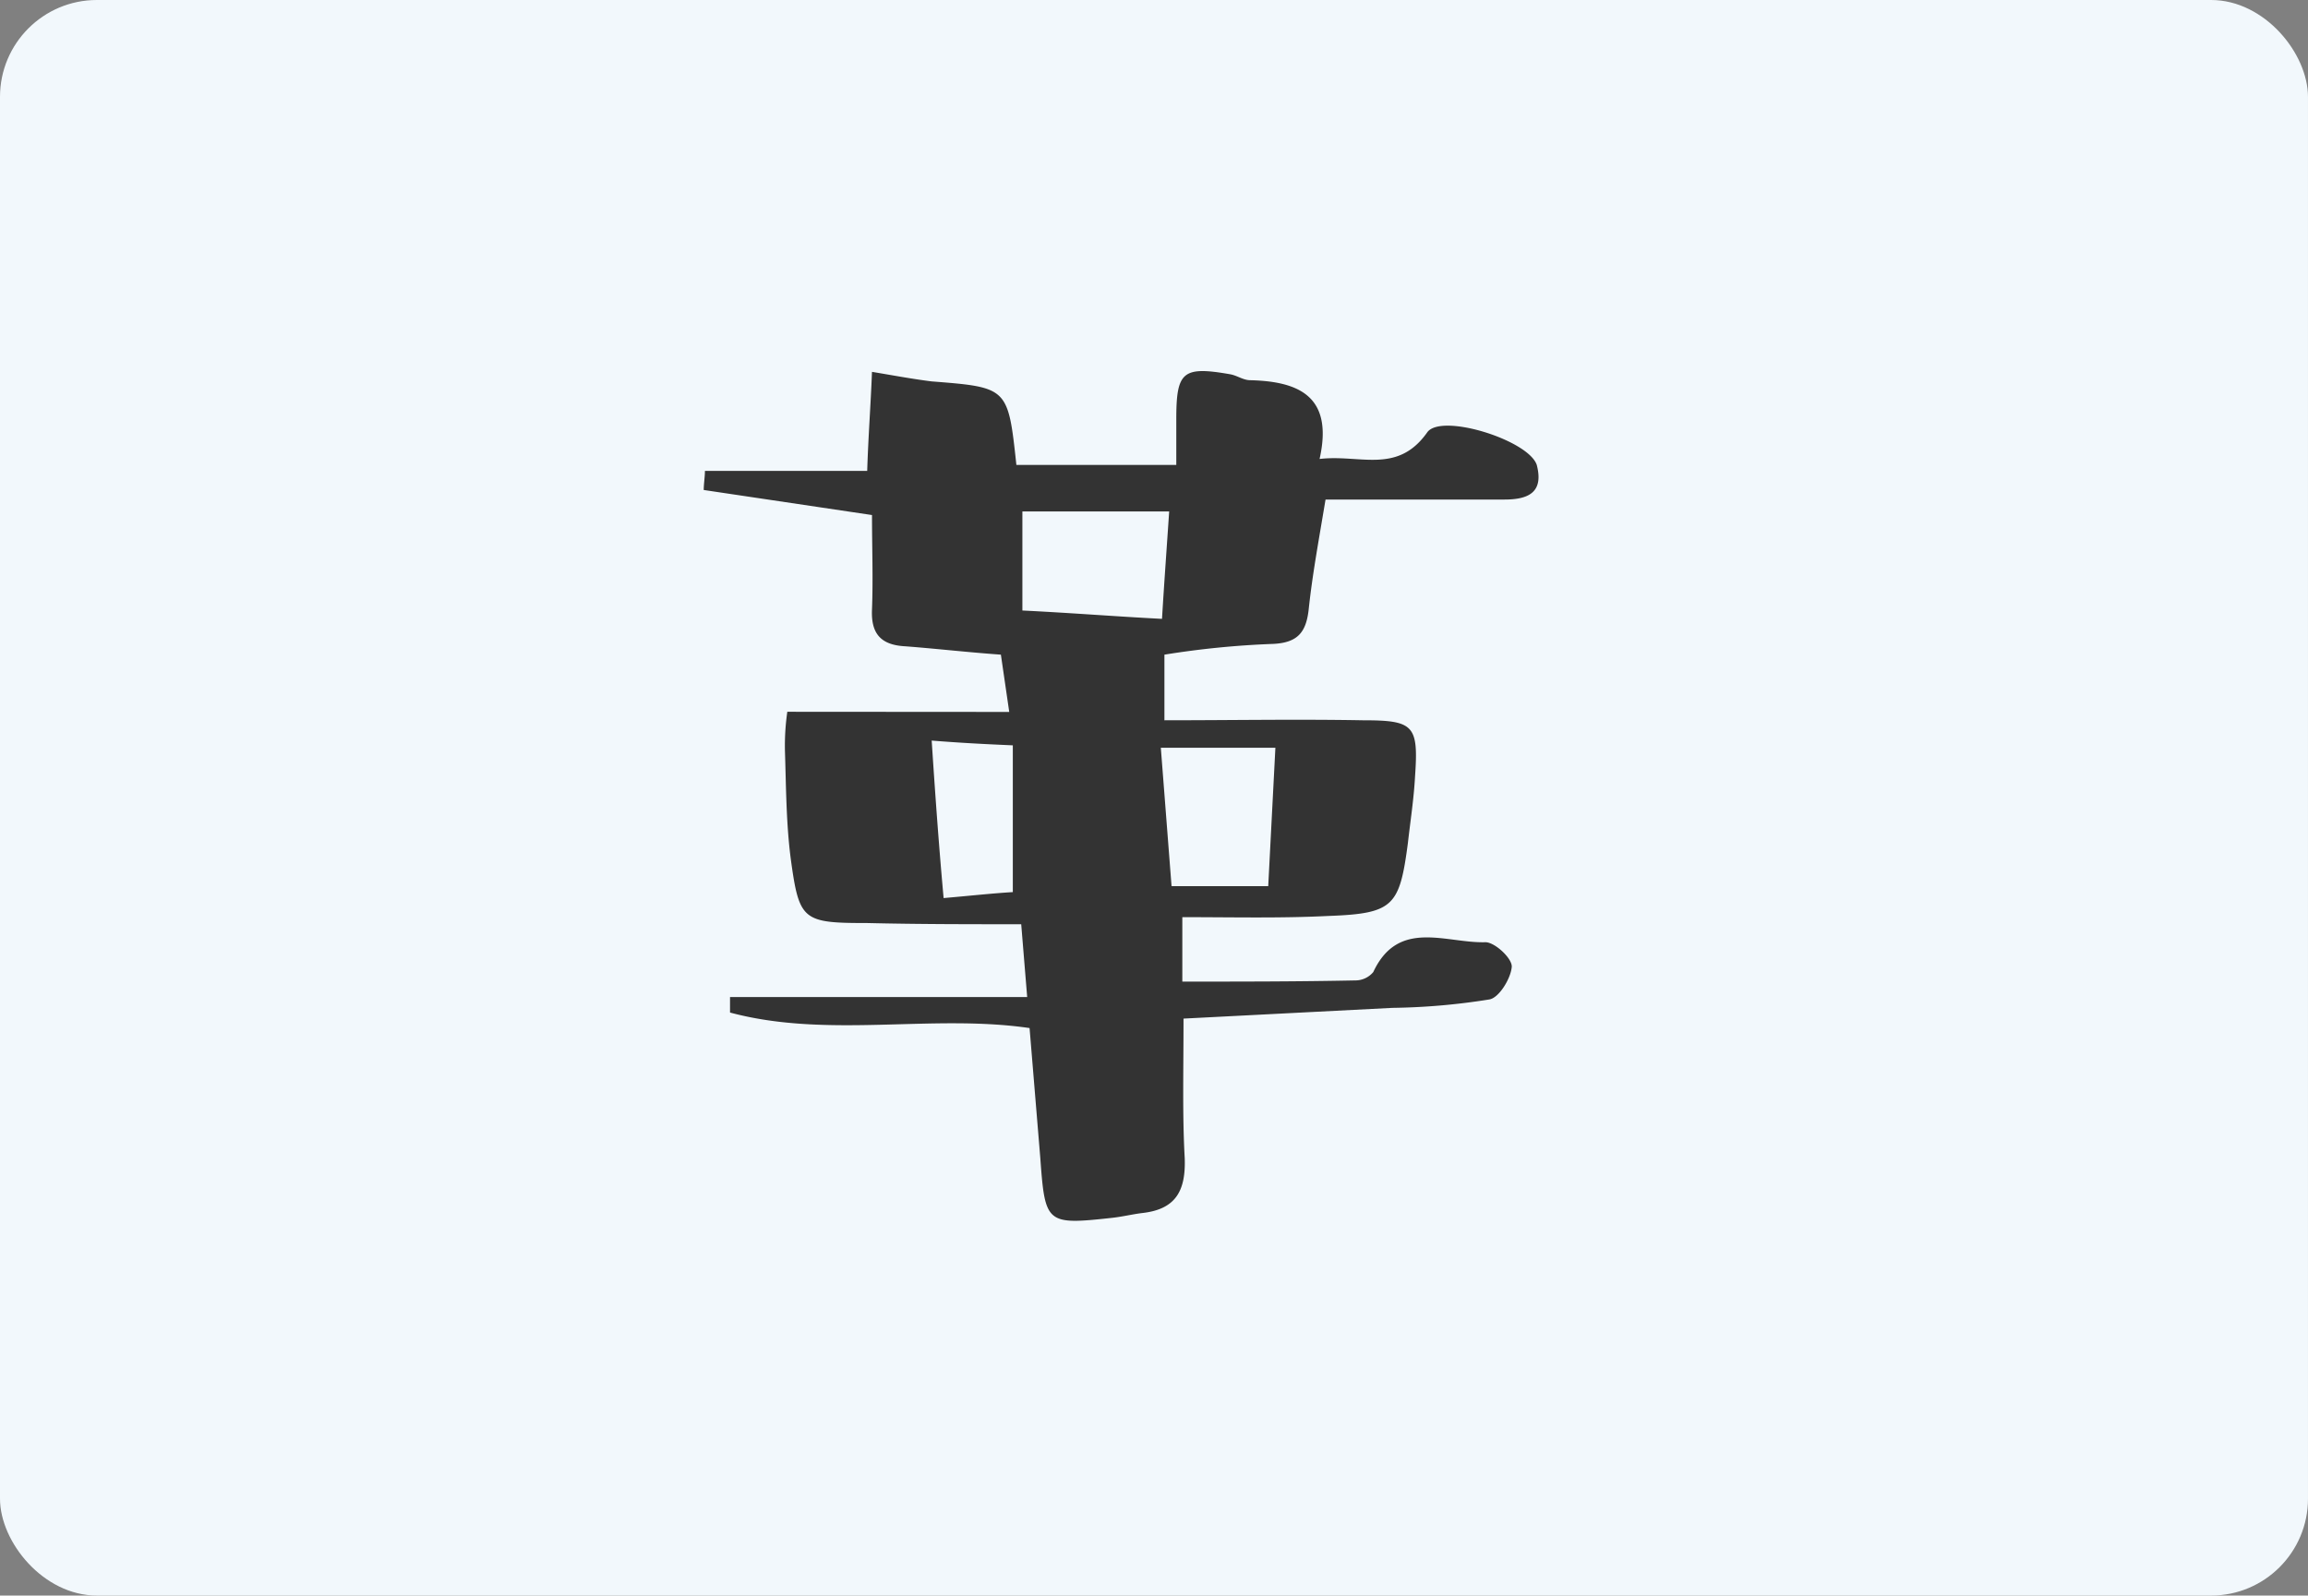 <svg xmlns="http://www.w3.org/2000/svg" width="136.543" height="94.406" viewBox="0 0 136.543 94.406">
  <rect x="0" y="0" width="136.543" height="94.406" fill="#808080" stroke="none"/>
  <g id="グループ_65194" data-name="グループ 65194" transform="translate(17026.559 -17451.877)">
    <rect id="長方形_15153" data-name="長方形 15153" width="136.542" height="94.407" rx="5.733" transform="translate(-17026.559 17451.877)" fill="#f2f8fc"/>
    <path id="パス_93152" data-name="パス 93152" d="M927.148,4061.815l-.494-3.389c-1.977-.141-3.813-.353-5.648-.494-1.412-.071-2.048-.706-1.977-2.189.07-1.835,0-3.671,0-5.578l-9.955-1.482c0-.353.071-.777.071-1.13h9.6c.071-2.188.212-3.953.283-5.86,1.271.212,2.4.424,3.53.565,4.519.353,4.519.353,5.013,4.942h9.46v-2.682c0-2.825.353-3.178,3.177-2.684.424.071.777.353,1.2.353,2.824.071,4.942.918,4.1,4.66,2.4-.282,4.589.918,6.354-1.553.776-1.2,6,.424,6.495,1.906.424,1.624-.494,2.048-1.906,2.048h-10.59c-.424,2.542-.777,4.448-.989,6.425-.141,1.412-.635,2.047-2.118,2.117a52.145,52.145,0,0,0-6.425.636v3.883c3.954,0,7.837-.07,11.72,0,3.036,0,3.319.283,3.107,3.318-.071,1.342-.282,2.683-.424,3.954-.494,3.742-.847,4.166-4.73,4.307-2.824.141-5.648.07-8.614.07v3.813c3.46,0,6.849,0,10.238-.07a1.378,1.378,0,0,0,1.059-.495c1.483-3.177,4.307-1.694,6.637-1.765.564,0,1.623.989,1.553,1.483-.071.706-.777,1.836-1.342,1.906a39.137,39.137,0,0,1-5.718.495l-12.356.635c0,3.106-.071,5.719.071,8.26.07,1.977-.565,3.036-2.542,3.248-.565.071-1.13.212-1.765.282-3.883.424-3.954.353-4.236-3.53l-.636-7.7c-5.789-.847-11.931.635-17.721-.918v-.918h17.58l-.353-4.307c-3.106,0-6.142,0-9.108-.071-3.812,0-4.024-.141-4.518-3.741-.282-2.118-.282-4.307-.353-6.5a14.207,14.207,0,0,1,.141-2.259Zm-3.883,11.014c1.624-.141,2.895-.282,4.095-.353v-8.684c-1.624-.071-3.036-.141-4.8-.282.212,3.247.424,6.213.706,9.319m4.66-22.875v5.86c2.894.141,5.507.353,8.26.494.141-2.33.283-4.236.424-6.354Zm8.825,22.169h5.719l.424-8.19h-6.778Z" transform="translate(-17894 13432.186)" fill="#333"/>
  </g>
</svg>
